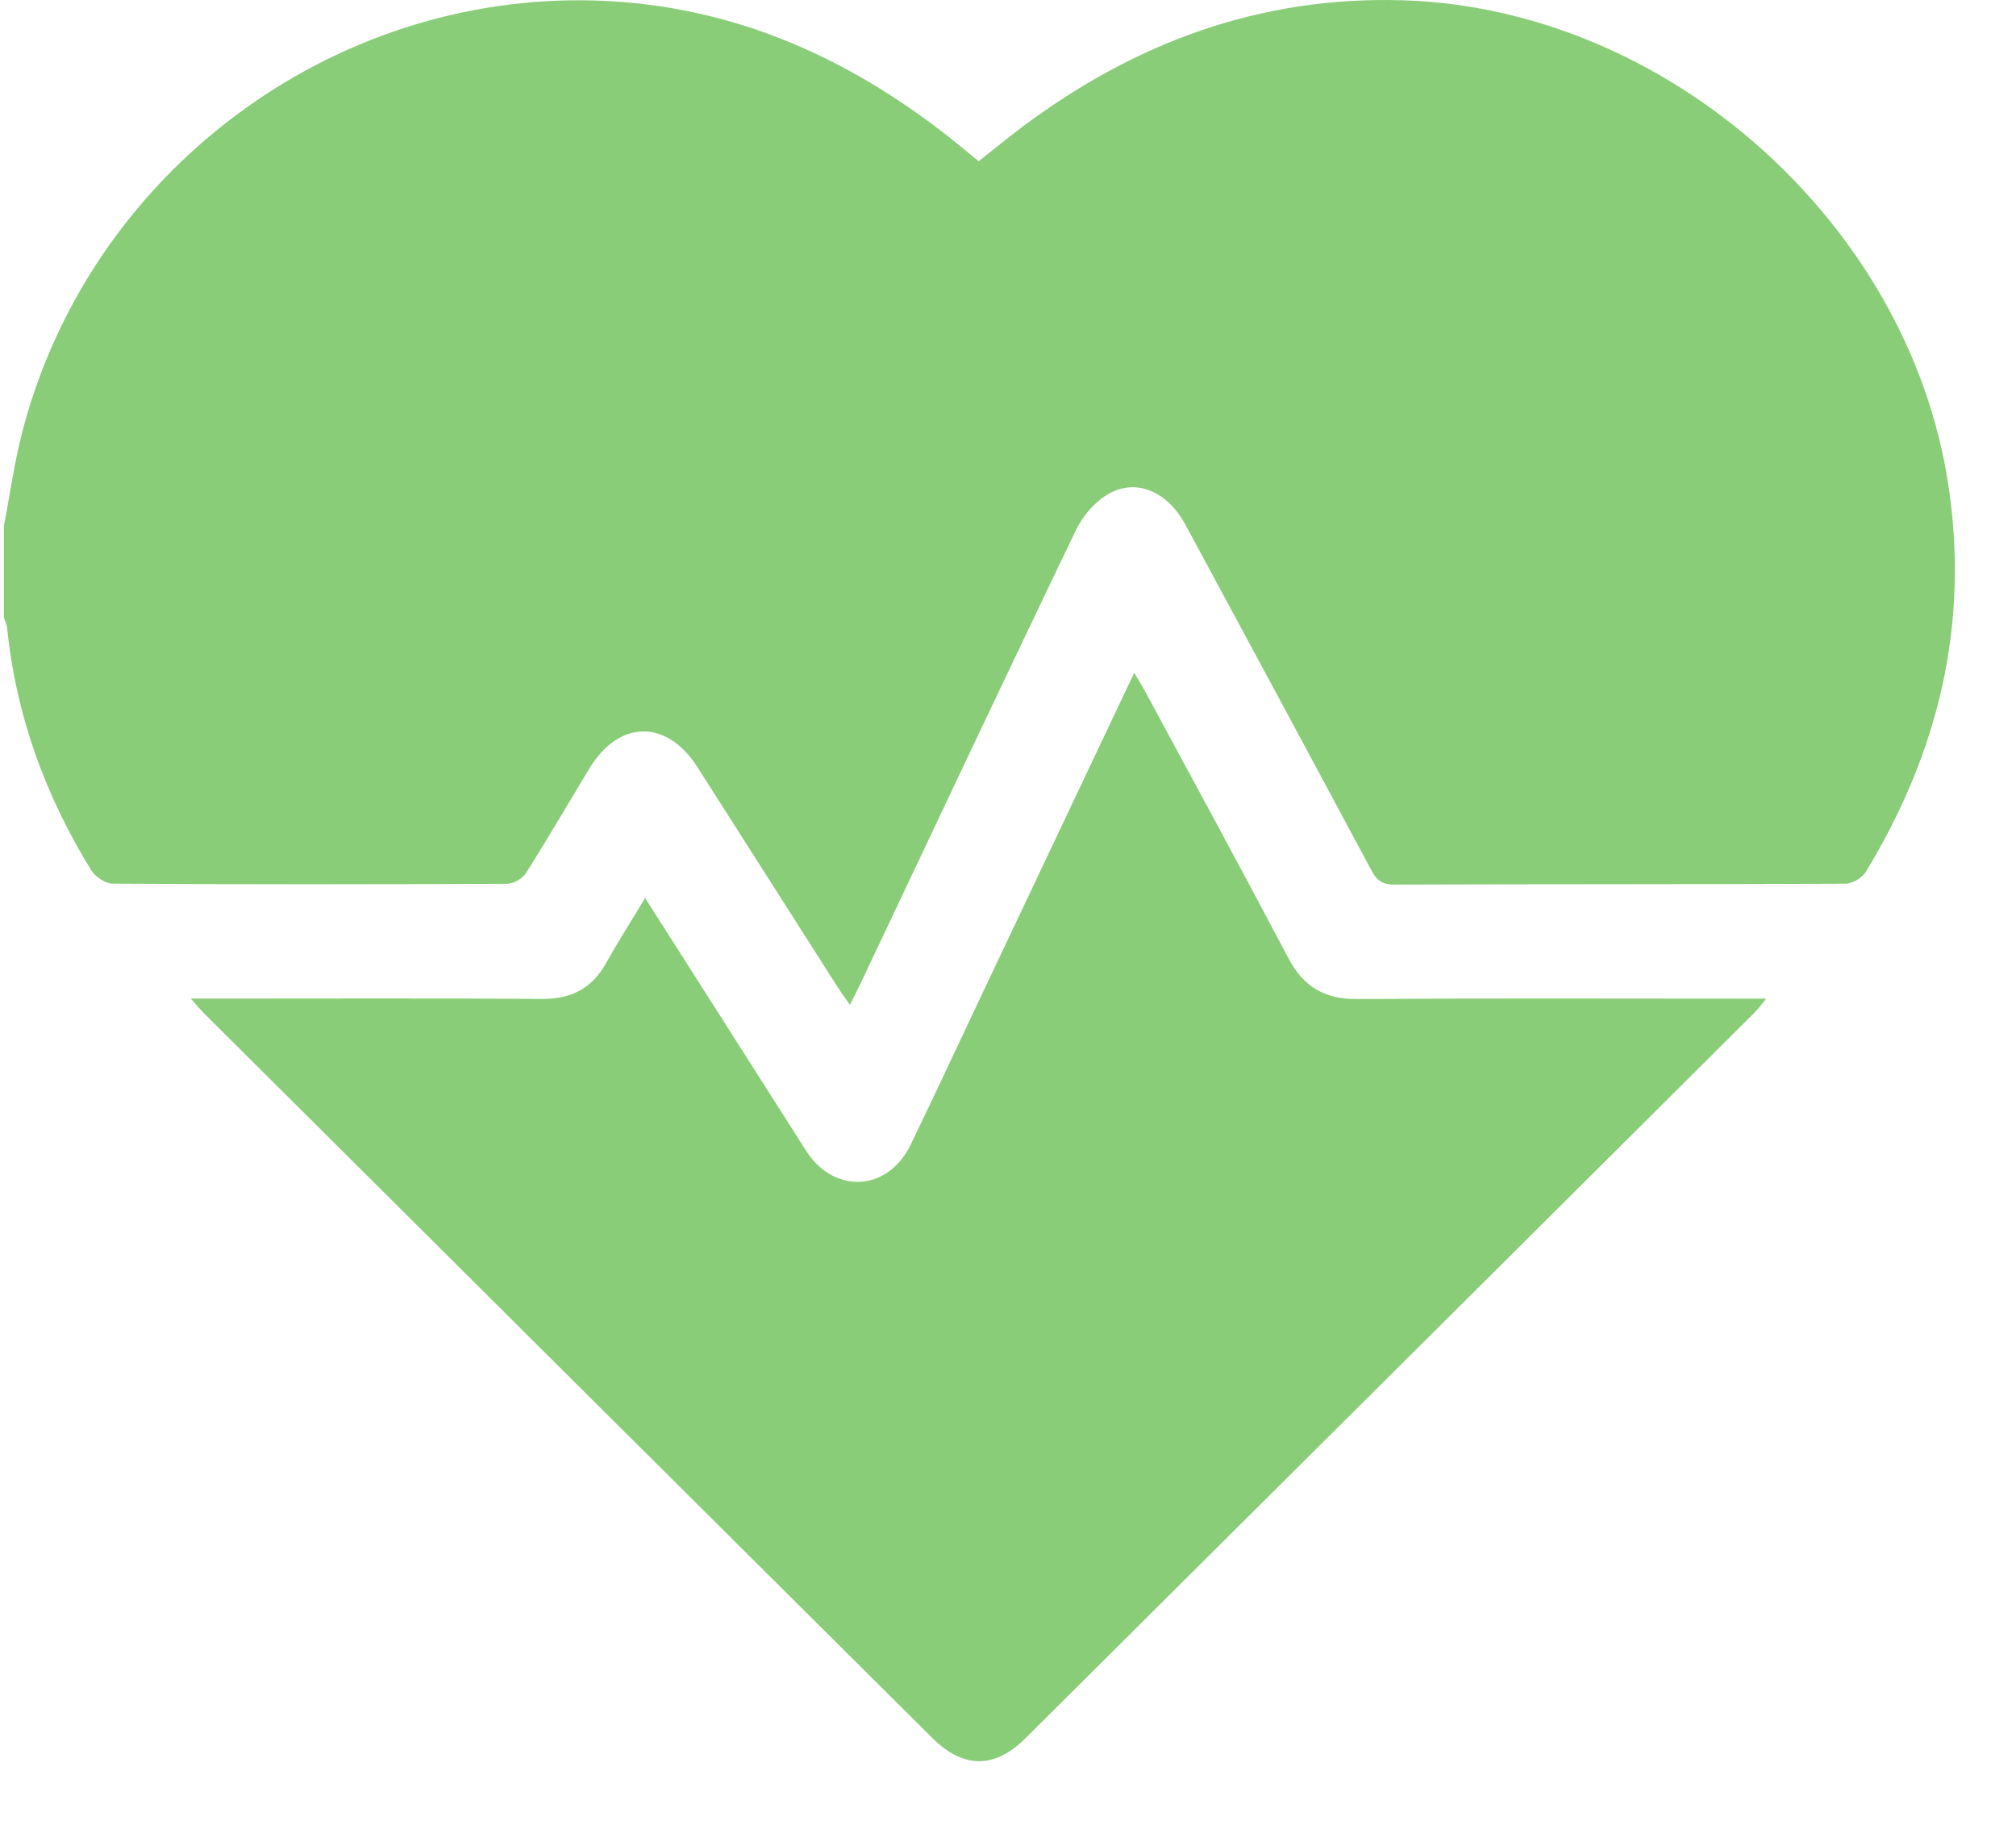 <svg width="31" height="28" viewBox="0 0 31 28" fill="none" xmlns="http://www.w3.org/2000/svg">
<g clip-path="url(#clip0_344_221)">
<path d="M0.06 8.087C0.154 7.6 0.221 7.106 0.346 6.628C1.382 2.66 5.089 -0.126 9.182 0.009C11.302 0.08 13.133 0.916 14.76 2.242C14.851 2.315 14.941 2.39 15.049 2.479C15.271 2.303 15.488 2.126 15.712 1.957C17.445 0.657 19.372 -0.06 21.562 0.004C25.628 0.123 29.344 3.423 29.958 7.445C30.287 9.598 29.808 11.572 28.688 13.409C28.632 13.501 28.481 13.588 28.374 13.588C26.059 13.598 23.744 13.593 21.43 13.601C21.239 13.601 21.161 13.52 21.08 13.368C20.132 11.596 19.178 9.827 18.224 8.06C17.958 7.569 17.489 7.353 17.062 7.585C16.849 7.701 16.653 7.925 16.547 8.147C15.435 10.458 14.343 12.778 13.245 15.096C13.196 15.2 13.143 15.303 13.07 15.451C12.993 15.342 12.933 15.262 12.88 15.177C12.161 14.05 11.444 12.922 10.724 11.795C10.25 11.054 9.517 11.065 9.061 11.819C8.738 12.354 8.424 12.893 8.09 13.421C8.036 13.507 7.898 13.589 7.8 13.589C5.778 13.598 3.757 13.6 1.734 13.587C1.622 13.587 1.467 13.483 1.404 13.383C0.698 12.238 0.246 11.002 0.11 9.658C0.103 9.602 0.077 9.548 0.06 9.494C0.06 9.025 0.06 8.556 0.06 8.087Z" fill="#89CD78"/>
<path d="M2.934 15.354H3.298C4.977 15.354 6.656 15.347 8.336 15.359C8.784 15.362 9.102 15.198 9.32 14.808C9.504 14.478 9.708 14.159 9.92 13.807C10.671 14.986 11.398 16.128 12.126 17.27C12.221 17.418 12.312 17.568 12.409 17.715C12.844 18.366 13.655 18.314 14 17.606C14.362 16.861 14.71 16.109 15.065 15.36C15.849 13.704 16.634 12.048 17.441 10.344C17.51 10.463 17.564 10.547 17.611 10.635C18.347 11.999 19.089 13.361 19.812 14.733C20.044 15.172 20.367 15.364 20.867 15.361C22.839 15.347 24.811 15.355 26.784 15.355C26.89 15.355 26.996 15.355 27.158 15.355C27.078 15.452 27.033 15.518 26.976 15.573C23.24 19.293 19.503 23.013 15.764 26.731C15.292 27.201 14.809 27.193 14.335 26.722C10.603 23.011 6.873 19.299 3.143 15.586C3.083 15.527 3.03 15.462 2.934 15.355V15.354Z" fill="#89CD78"/>
</g>
<defs>
<clipPath id="clip0_344_221">
<rect width="30" height="27.079" fill="white" transform="translate(0.06)"/>
</clipPath>
</defs>
</svg>
